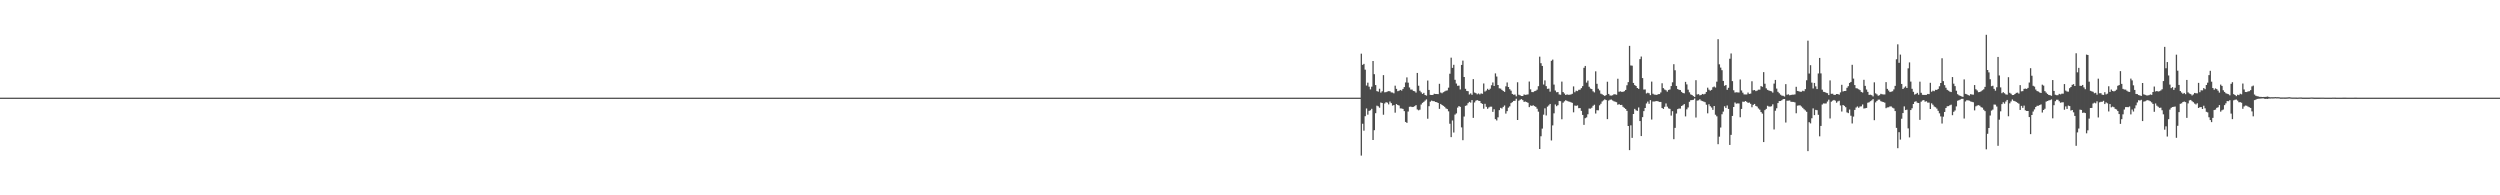 <?xml version="1.0" encoding="UTF-8"?>
<svg xmlns="http://www.w3.org/2000/svg" width="1920" height="150">
  <path d="M0 75.000h1v1.000H0zM1 75.000h1v1.000H1zM2 75.000h1v1.000H2zM3 75.000h1v1.000H3zM4 75.000h1v1.000H4zM5 75.000h1v1.000H5zM6 75.000h1v1.000H6zM7 75.000h1v1.000H7zM8 75.000h1v1.000H8zM9 75.000h1v1.000H9zM10 75.000h1v1.000H10zM11 75.000h1v1.000H11zM12 75.000h1v1.000H12zM13 75.000h1v1.000H13zM14 75.000h1v1.000H14zM15 75.000h1v1.000H15zM16 75.000h1v1.000H16zM17 75.000h1v1.000H17zM18 75.000h1v1.000H18zM19 75.000h1v1.000H19zM20 75.000h1v1.000H20zM21 75.000h1v1.000H21zM22 75.000h1v1.000H22zM23 75.000h1v1.000H23zM24 75.000h1v1.000H24zM25 75.000h1v1.000H25zM26 75.000h1v1.000H26zM27 75.000h1v1.000H27zM28 75.000h1v1.000H28zM29 75.000h1v1.000H29zM30 75.000h1v1.000H30zM31 75.000h1v1.000H31zM32 75.000h1v1.000H32zM33 75.000h1v1.000H33zM34 75.000h1v1.000H34zM35 75.000h1v1.000H35zM36 75.000h1v1.000H36zM37 75.000h1v1.000H37zM38 75.000h1v1.000H38zM39 75.000h1v1.000H39zM40 75.000h1v1.000H40zM41 75.000h1v1.000H41zM42 75.000h1v1.000H42zM43 75.000h1v1.000H43zM44 75.000h1v1.000H44zM45 75.000h1v1.000H45zM46 75.000h1v1.000H46zM47 75.000h1v1.000H47zM48 75.000h1v1.000H48zM49 75.000h1v1.000H49zM50 75.000h1v1.000H50zM51 75.000h1v1.000H51zM52 75.000h1v1.000H52zM53 75.000h1v1.000H53zM54 75.000h1v1.000H54zM55 75.000h1v1.000H55zM56 75.000h1v1.000H56zM57 75.000h1v1.000H57zM58 75.000h1v1.000H58zM59 75.000h1v1.000H59zM60 75.000h1v1.000H60zM61 75.000h1v1.000H61zM62 75.000h1v1.000H62zM63 75.000h1v1.000H63zM64 75.000h1v1.000H64zM65 75.000h1v1.000H65zM66 75.000h1v1.000H66zM67 75.000h1v1.000H67zM68 75.000h1v1.000H68zM69 75.000h1v1.000H69zM70 75.000h1v1.000H70zM71 75.000h1v1.000H71zM72 75.000h1v1.000H72zM73 75.000h1v1.000H73zM74 75.000h1v1.000H74zM75 75.000h1v1.000H75zM76 75.000h1v1.000H76zM77 75.000h1v1.000H77zM78 75.000h1v1.000H78zM79 75.000h1v1.000H79zM80 75.000h1v1.000H80zM81 75.000h1v1.000H81zM82 75.000h1v1.000H82zM83 75.000h1v1.000H83zM84 75.000h1v1.000H84zM85 75.000h1v1.000H85zM86 75.000h1v1.000H86zM87 75.000h1v1.000H87zM88 75.000h1v1.000H88zM89 75.000h1v1.000H89zM90 75.000h1v1.000H90zM91 75.000h1v1.000H91zM92 75.000h1v1.000H92zM93 75.000h1v1.000H93zM94 75.000h1v1.000H94zM95 75.000h1v1.000H95zM96 75.000h1v1.000H96zM97 75.000h1v1.000H97zM98 75.000h1v1.000H98zM99 75.000h1v1.000H99zM100 75.000h1v1.000H100zM101 75.000h1v1.000H101zM102 75.000h1v1.000H102zM103 75.000h1v1.000H103zM104 75.000h1v1.000H104zM105 75.000h1v1.000H105zM106 75.000h1v1.000H106zM107 75.000h1v1.000H107zM108 75.000h1v1.000H108zM109 75.000h1v1.000H109zM110 75.000h1v1.000H110zM111 75.000h1v1.000H111zM112 75.000h1v1.000H112zM113 75.000h1v1.000H113zM114 75.000h1v1.000H114zM115 75.000h1v1.000H115zM116 75.000h1v1.000H116zM117 75.000h1v1.000H117zM118 75.000h1v1.000H118zM119 75.000h1v1.000H119zM120 75.000h1v1.000H120zM121 75.000h1v1.000H121zM122 75.000h1v1.000H122zM123 75.000h1v1.000H123zM124 75.000h1v1.000H124zM125 75.000h1v1.000H125zM126 75.000h1v1.000H126zM127 75.000h1v1.000H127zM128 75.000h1v1.000H128zM129 75.000h1v1.000H129zM130 75.000h1v1.000H130zM131 75.000h1v1.000H131zM132 75.000h1v1.000H132zM133 75.000h1v1.000H133zM134 75.000h1v1.000H134zM135 75.000h1v1.000H135zM136 75.000h1v1.000H136zM137 75.000h1v1.000H137zM138 75.000h1v1.000H138zM139 75.000h1v1.000H139zM140 75.000h1v1.000H140zM141 75.000h1v1.000H141zM142 75.000h1v1.000H142zM143 75.000h1v1.000H143zM144 75.000h1v1.000H144zM145 75.000h1v1.000H145zM146 75.000h1v1.000H146zM147 75.000h1v1.000H147zM148 75.000h1v1.000H148zM149 75.000h1v1.000H149zM150 75.000h1v1.000H150zM151 75.000h1v1.000H151zM152 75.000h1v1.000H152zM153 75.000h1v1.000H153zM154 75.000h1v1.000H154zM155 75.000h1v1.000H155zM156 75.000h1v1.000H156zM157 75.000h1v1.000H157zM158 75.000h1v1.000H158zM159 75.000h1v1.000H159zM160 75.000h1v1.000H160zM161 75.000h1v1.000H161zM162 75.000h1v1.000H162zM163 75.000h1v1.000H163zM164 75.000h1v1.000H164zM165 75.000h1v1.000H165zM166 75.000h1v1.000H166zM167 75.000h1v1.000H167zM168 75.000h1v1.000H168zM169 75.000h1v1.000H169zM170 75.000h1v1.000H170zM171 75.000h1v1.000H171zM172 75.000h1v1.000H172zM173 75.000h1v1.000H173zM174 75.000h1v1.000H174zM175 75.000h1v1.000H175zM176 75.000h1v1.000H176zM177 75.000h1v1.000H177zM178 75.000h1v1.000H178zM179 75.000h1v1.000H179zM180 75.000h1v1.000H180zM181 75.000h1v1.000H181zM182 75.000h1v1.000H182zM183 75.000h1v1.000H183zM184 75.000h1v1.000H184zM185 75.000h1v1.000H185zM186 75.000h1v1.000H186zM187 75.000h1v1.000H187zM188 75.000h1v1.000H188zM189 75.000h1v1.000H189zM190 75.000h1v1.000H190zM191 75.000h1v1.000H191zM192 75.000h1v1.000H192zM193 75.000h1v1.000H193zM194 75.000h1v1.000H194zM195 75.000h1v1.000H195zM196 75.000h1v1.000H196zM197 75.000h1v1.000H197zM198 75.000h1v1.000H198zM199 75.000h1v1.000H199zM200 75.000h1v1.000H200zM201 75.000h1v1.000H201zM202 75.000h1v1.000H202zM203 75.000h1v1.000H203zM204 75.000h1v1.000H204zM205 75.000h1v1.000H205zM206 75.000h1v1.000H206zM207 75.000h1v1.000H207zM208 75.000h1v1.000H208zM209 75.000h1v1.000H209zM210 75.000h1v1.000H210zM211 75.000h1v1.000H211zM212 75.000h1v1.000H212zM213 75.000h1v1.000H213zM214 75.000h1v1.000H214zM215 75.000h1v1.000H215zM216 75.000h1v1.000H216zM217 75.000h1v1.000H217zM218 75.000h1v1.000H218zM219 75.000h1v1.000H219zM220 75.000h1v1.000H220zM221 75.000h1v1.000H221zM222 75.000h1v1.000H222zM223 75.000h1v1.000H223zM224 75.000h1v1.000H224zM225 75.000h1v1.000H225zM226 75.000h1v1.000H226zM227 75.000h1v1.000H227zM228 75.000h1v1.000H228zM229 75.000h1v1.000H229zM230 75.000h1v1.000H230zM231 75.000h1v1.000H231zM232 75.000h1v1.000H232zM233 75.000h1v1.000H233zM234 75.000h1v1.000H234zM235 75.000h1v1.000H235zM236 75.000h1v1.000H236zM237 75.000h1v1.000H237zM238 75.000h1v1.000H238zM239 75.000h1v1.000H239zM240 75.000h1v1.000H240zM241 75.000h1v1.000H241zM242 75.000h1v1.000H242zM243 75.000h1v1.000H243zM244 75.000h1v1.000H244zM245 75.000h1v1.000H245zM246 75.000h1v1.000H246zM247 75.000h1v1.000H247zM248 75.000h1v1.000H248zM249 75.000h1v1.000H249zM250 75.000h1v1.000H250zM251 75.000h1v1.000H251zM252 75.000h1v1.000H252zM253 75.000h1v1.000H253zM254 75.000h1v1.000H254zM255 75.000h1v1.000H255zM256 75.000h1v1.000H256zM257 75.000h1v1.000H257zM258 75.000h1v1.000H258zM259 75.000h1v1.000H259zM260 75.000h1v1.000H260zM261 75.000h1v1.000H261zM262 75.000h1v1.000H262zM263 75.000h1v1.000H263zM264 75.000h1v1.000H264zM265 75.000h1v1.000H265zM266 75.000h1v1.000H266zM267 75.000h1v1.000H267zM268 75.000h1v1.000H268zM269 75.000h1v1.000H269zM270 75.000h1v1.000H270zM271 75.000h1v1.000H271zM272 75.000h1v1.000H272zM273 75.000h1v1.000H273zM274 75.000h1v1.000H274zM275 75.000h1v1.000H275zM276 75.000h1v1.000H276zM277 75.000h1v1.000H277zM278 75.000h1v1.000H278zM279 75.000h1v1.000H279zM280 75.000h1v1.000H280zM281 75.000h1v1.000H281zM282 75.000h1v1.000H282zM283 75.000h1v1.000H283zM284 75.000h1v1.000H284zM285 75.000h1v1.000H285zM286 75.000h1v1.000H286zM287 75.000h1v1.000H287zM288 75.000h1v1.000H288zM289 75.000h1v1.000H289zM290 75.000h1v1.000H290zM291 75.000h1v1.000H291zM292 75.000h1v1.000H292zM293 75.000h1v1.000H293zM294 75.000h1v1.000H294zM295 75.000h1v1.000H295zM296 75.000h1v1.000H296zM297 75.000h1v1.000H297zM298 75.000h1v1.000H298zM299 75.000h1v1.000H299zM300 75.000h1v1.000H300zM301 75.000h1v1.000H301zM302 75.000h1v1.000H302zM303 75.000h1v1.000H303zM304 75.000h1v1.000H304zM305 75.000h1v1.000H305zM306 75.000h1v1.000H306zM307 75.000h1v1.000H307zM308 75.000h1v1.000H308zM309 75.000h1v1.000H309zM310 75.000h1v1.000H310zM311 75.000h1v1.000H311zM312 75.000h1v1.000H312zM313 75.000h1v1.000H313zM314 75.000h1v1.000H314zM315 75.000h1v1.000H315zM316 75.000h1v1.000H316zM317 75.000h1v1.000H317zM318 75.000h1v1.000H318zM319 75.000h1v1.000H319zM320 75.000h1v1.000H320zM321 75.000h1v1.000H321zM322 75.000h1v1.000H322zM323 75.000h1v1.000H323zM324 75.000h1v1.000H324zM325 75.000h1v1.000H325zM326 75.000h1v1.000H326zM327 75.000h1v1.000H327zM328 75.000h1v1.000H328zM329 75.000h1v1.000H329zM330 75.000h1v1.000H330zM331 75.000h1v1.000H331zM332 75.000h1v1.000H332zM333 75.000h1v1.000H333zM334 75.000h1v1.000H334zM335 75.000h1v1.000H335zM336 75.000h1v1.000H336zM337 75.000h1v1.000H337zM338 75.000h1v1.000H338zM339 75.000h1v1.000H339zM340 75.000h1v1.000H340zM341 75.000h1v1.000H341zM342 75.000h1v1.000H342zM343 75.000h1v1.000H343zM344 75.000h1v1.000H344zM345 75.000h1v1.000H345zM346 75.000h1v1.000H346zM347 75.000h1v1.000H347zM348 75.000h1v1.000H348zM349 75.000h1v1.000H349zM350 75.000h1v1.000H350zM351 75.000h1v1.000H351zM352 75.000h1v1.000H352zM353 75.000h1v1.000H353zM354 75.000h1v1.000H354zM355 75.000h1v1.000H355zM356 75.000h1v1.000H356zM357 75.000h1v1.000H357zM358 75.000h1v1.000H358zM359 75.000h1v1.000H359zM360 75.000h1v1.000H360zM361 75.000h1v1.000H361zM362 75.000h1v1.000H362zM363 75.000h1v1.000H363zM364 75.000h1v1.000H364zM365 75.000h1v1.000H365zM366 75.000h1v1.000H366zM367 75.000h1v1.000H367zM368 75.000h1v1.000H368zM369 75.000h1v1.000H369zM370 75.000h1v1.000H370zM371 75.000h1v1.000H371zM372 75.000h1v1.000H372zM373 75.000h1v1.000H373zM374 75.000h1v1.000H374zM375 75.000h1v1.000H375zM376 75.000h1v1.000H376zM377 75.000h1v1.000H377zM378 75.000h1v1.000H378zM379 75.000h1v1.000H379zM380 75.000h1v1.000H380zM381 75.000h1v1.000H381zM382 75.000h1v1.000H382zM383 75.000h1v1.000H383zM384 75.000h1v1.000H384zM385 75.000h1v1.000H385zM386 75.000h1v1.000H386zM387 75.000h1v1.000H387zM388 75.000h1v1.000H388zM389 75.000h1v1.000H389zM390 75.000h1v1.000H390zM391 75.000h1v1.000H391zM392 75.000h1v1.000H392zM393 75.000h1v1.000H393zM394 75.000h1v1.000H394zM395 75.000h1v1.000H395zM396 75.000h1v1.000H396zM397 75.000h1v1.000H397zM398 75.000h1v1.000H398zM399 75.000h1v1.000H399zM400 75.000h1v1.000H400zM401 75.000h1v1.000H401zM402 75.000h1v1.000H402zM403 75.000h1v1.000H403zM404 75.000h1v1.000H404zM405 75.000h1v1.000H405zM406 75.000h1v1.000H406zM407 75.000h1v1.000H407zM408 75.000h1v1.000H408zM409 75.000h1v1.000H409zM410 75.000h1v1.000H410zM411 75.000h1v1.000H411zM412 75.000h1v1.000H412zM413 75.000h1v1.000H413zM414 75.000h1v1.000H414zM415 75.000h1v1.000H415zM416 75.000h1v1.000H416zM417 75.000h1v1.000H417zM418 75.000h1v1.000H418zM419 75.000h1v1.000H419zM420 75.000h1v1.000H420zM421 75.000h1v1.000H421zM422 75.000h1v1.000H422zM423 75.000h1v1.000H423zM424 75.000h1v1.000H424zM425 75.000h1v1.000H425zM426 75.000h1v1.000H426zM427 75.000h1v1.000H427zM428 75.000h1v1.000H428zM429 75.000h1v1.000H429zM430 75.000h1v1.000H430zM431 75.000h1v1.000H431zM432 75.000h1v1.000H432zM433 75.000h1v1.000H433zM434 75.000h1v1.000H434zM435 75.000h1v1.000H435zM436 75.000h1v1.000H436zM437 75.000h1v1.000H437zM438 75.000h1v1.000H438zM439 75.000h1v1.000H439zM440 75.000h1v1.000H440zM441 75.000h1v1.000H441zM442 75.000h1v1.000H442zM443 75.000h1v1.000H443zM444 75.000h1v1.000H444zM445 75.000h1v1.000H445zM446 75.000h1v1.000H446zM447 75.000h1v1.000H447zM448 75.000h1v1.000H448zM449 75.000h1v1.000H449zM450 75.000h1v1.000H450zM451 75.000h1v1.000H451zM452 75.000h1v1.000H452zM453 75.000h1v1.000H453zM454 75.000h1v1.000H454zM455 75.000h1v1.000H455zM456 75.000h1v1.000H456zM457 75.000h1v1.000H457zM458 75.000h1v1.000H458zM459 75.000h1v1.000H459zM460 75.000h1v1.000H460zM461 75.000h1v1.000H461zM462 75.000h1v1.000H462zM463 75.000h1v1.000H463zM464 75.000h1v1.000H464zM465 75.000h1v1.000H465zM466 75.000h1v1.000H466zM467 75.000h1v1.000H467zM468 75.000h1v1.000H468zM469 75.000h1v1.000H469zM470 75.000h1v1.000H470zM471 75.000h1v1.000H471zM472 75.000h1v1.000H472zM473 75.000h1v1.000H473zM474 75.000h1v1.000H474zM475 75.000h1v1.000H475zM476 75.000h1v1.000H476zM477 75.000h1v1.000H477zM478 75.000h1v1.000H478zM479 75.000h1v1.000H479zM480 75.000h1v1.000H480zM481 75.000h1v1.000H481zM482 75.000h1v1.000H482zM483 75.000h1v1.000H483zM484 75.000h1v1.000H484zM485 75.000h1v1.000H485zM486 75.000h1v1.000H486zM487 75.000h1v1.000H487zM488 75.000h1v1.000H488zM489 75.000h1v1.000H489zM490 75.000h1v1.000H490zM491 75.000h1v1.000H491zM492 75.000h1v1.000H492zM493 75.000h1v1.000H493zM494 75.000h1v1.000H494zM495 75.000h1v1.000H495zM496 75.000h1v1.000H496zM497 75.000h1v1.000H497zM498 75.000h1v1.000H498zM499 75.000h1v1.000H499zM500 75.000h1v1.000H500zM501 75.000h1v1.000H501zM502 75.000h1v1.000H502zM503 75.000h1v1.000H503zM504 75.000h1v1.000H504zM505 75.000h1v1.000H505zM506 75.000h1v1.000H506zM507 75.000h1v1.000H507zM508 75.000h1v1.000H508zM509 75.000h1v1.000H509zM510 75.000h1v1.000H510zM511 75.000h1v1.000H511zM512 75.000h1v1.000H512zM513 75.000h1v1.000H513zM514 75.000h1v1.000H514zM515 75.000h1v1.000H515zM516 75.000h1v1.000H516zM517 75.000h1v1.000H517zM518 75.000h1v1.000H518zM519 75.000h1v1.000H519zM520 75.000h1v1.000H520zM521 75.000h1v1.000H521zM522 75.000h1v1.000H522zM523 75.000h1v1.000H523zM524 75.000h1v1.000H524zM525 75.000h1v1.000H525zM526 75.000h1v1.000H526zM527 75.000h1v1.000H527zM528 75.000h1v1.000H528zM529 75.000h1v1.000H529zM530 75.000h1v1.000H530zM531 75.000h1v1.000H531zM532 75.000h1v1.000H532zM533 75.000h1v1.000H533zM534 75.000h1v1.000H534zM535 75.000h1v1.000H535zM536 75.000h1v1.000H536zM537 75.000h1v1.000H537zM538 75.000h1v1.000H538zM539 75.000h1v1.000H539zM540 75.000h1v1.000H540zM541 75.000h1v1.000H541zM542 75.000h1v1.000H542zM543 75.000h1v1.000H543zM544 75.000h1v1.000H544zM545 75.000h1v1.000H545zM546 75.000h1v1.000H546zM547 75.000h1v1.000H547zM548 75.000h1v1.000H548zM549 75.000h1v1.000H549zM550 75.000h1v1.000H550zM551 75.000h1v1.000H551zM552 75.000h1v1.000H552zM553 75.000h1v1.000H553zM554 75.000h1v1.000H554zM555 75.000h1v1.000H555zM556 75.000h1v1.000H556zM557 75.000h1v1.000H557zM558 75.000h1v1.000H558zM559 75.000h1v1.000H559zM560 75.000h1v1.000H560zM561 75.000h1v1.000H561zM562 75.000h1v1.000H562zM563 75.000h1v1.000H563zM564 75.000h1v1.000H564zM565 75.000h1v1.000H565zM566 75.000h1v1.000H566zM567 75.000h1v1.000H567zM568 75.000h1v1.000H568zM569 75.000h1v1.000H569zM570 75.000h1v1.000H570zM571 75.000h1v1.000H571zM572 75.000h1v1.000H572zM573 75.000h1v1.000H573zM574 75.000h1v1.000H574zM575 75.000h1v1.000H575zM576 75.000h1v1.000H576zM577 75.000h1v1.000H577zM578 75.000h1v1.000H578zM579 75.000h1v1.000H579zM580 75.000h1v1.000H580zM581 75.000h1v1.000H581zM582 75.000h1v1.000H582zM583 75.000h1v1.000H583zM584 75.000h1v1.000H584zM585 75.000h1v1.000H585zM586 75.000h1v1.000H586zM587 75.000h1v1.000H587zM588 75.000h1v1.000H588zM589 75.000h1v1.000H589zM590 75.000h1v1.000H590zM591 75.000h1v1.000H591zM592 75.000h1v1.000H592zM593 75.000h1v1.000H593zM594 75.000h1v1.000H594zM595 75.000h1v1.000H595zM596 75.000h1v1.000H596zM597 75.000h1v1.000H597zM598 75.000h1v1.000H598zM599 75.000h1v1.000H599zM600 75.000h1v1.000H600zM601 75.000h1v1.000H601zM602 75.000h1v1.000H602zM603 75.000h1v1.000H603zM604 75.000h1v1.000H604zM605 75.000h1v1.000H605zM606 75.000h1v1.000H606zM607 75.000h1v1.000H607zM608 75.000h1v1.000H608zM609 75.000h1v1.000H609zM610 75.000h1v1.000H610zM611 75.000h1v1.000H611zM612 75.000h1v1.000H612zM613 75.000h1v1.000H613zM614 75.000h1v1.000H614zM615 75.000h1v1.000H615zM616 75.000h1v1.000H616zM617 75.000h1v1.000H617zM618 75.000h1v1.000H618zM619 75.000h1v1.000H619zM620 75.000h1v1.000H620zM621 75.000h1v1.000H621zM622 75.000h1v1.000H622zM623 75.000h1v1.000H623zM624 75.000h1v1.000H624zM625 75.000h1v1.000H625zM626 75.000h1v1.000H626zM627 75.000h1v1.000H627zM628 75.000h1v1.000H628zM629 75.000h1v1.000H629zM630 75.000h1v1.000H630zM631 75.000h1v1.000H631zM632 75.000h1v1.000H632zM633 75.000h1v1.000H633zM634 75.000h1v1.000H634zM635 75.000h1v1.000H635zM636 75.000h1v1.000H636zM637 75.000h1v1.000H637zM638 75.000h1v1.000H638zM639 75.000h1v1.000H639zM640 75.000h1v1.000H640zM641 75.000h1v1.000H641zM642 75.000h1v1.000H642zM643 75.000h1v1.000H643zM644 75.000h1v1.000H644zM645 75.000h1v1.000H645zM646 75.000h1v1.000H646zM647 75.000h1v1.000H647zM648 75.000h1v1.000H648zM649 75.000h1v1.000H649zM650 75.000h1v1.000H650zM651 75.000h1v1.000H651zM652 75.000h1v1.000H652zM653 75.000h1v1.000H653zM654 75.000h1v1.000H654zM655 75.000h1v1.000H655zM656 75.000h1v1.000H656zM657 75.000h1v1.000H657zM658 75.000h1v1.000H658zM659 75.000h1v1.000H659zM660 75.000h1v1.000H660zM661 75.000h1v1.000H661zM662 75.000h1v1.000H662zM663 75.000h1v1.000H663zM664 75.000h1v1.000H664zM665 75.000h1v1.000H665zM666 75.000h1v1.000H666zM667 75.000h1v1.000H667zM668 75.000h1v1.000H668zM669 75.000h1v1.000H669zM670 75.000h1v1.000H670zM671 75.000h1v1.000H671zM672 75.000h1v1.000H672zM673 75.000h1v1.000H673zM674 75.000h1v1.000H674zM675 75.000h1v1.000H675zM676 75.000h1v1.000H676zM677 75.000h1v1.000H677zM678 75.000h1v1.000H678zM679 75.000h1v1.000H679zM680 75.000h1v1.000H680zM681 75.000h1v1.000H681zM682 75.000h1v1.000H682zM683 75.000h1v1.000H683zM684 75.000h1v1.000H684zM685 75.000h1v1.000H685zM686 75.000h1v1.000H686zM687 75.000h1v1.000H687zM688 75.000h1v1.000H688zM689 75.000h1v1.000H689zM690 75.000h1v1.000H690zM691 75.000h1v1.000H691zM692 75.000h1v1.000H692zM693 75.000h1v1.000H693zM694 75.000h1v1.000H694zM695 75.000h1v1.000H695zM696 75.000h1v1.000H696zM697 75.000h1v1.000H697zM698 75.000h1v1.000H698zM699 75.000h1v1.000H699zM700 75.000h1v1.000H700zM701 75.000h1v1.000H701zM702 75.000h1v1.000H702zM703 75.000h1v1.000H703zM704 75.000h1v1.000H704zM705 75.000h1v1.000H705zM706 75.000h1v1.000H706zM707 75.000h1v1.000H707zM708 75.000h1v1.000H708zM709 75.000h1v1.000H709zM710 75.000h1v1.000H710zM711 75.000h1v1.000H711zM712 75.000h1v1.000H712zM713 75.000h1v1.000H713zM714 75.000h1v1.000H714zM715 75.000h1v1.000H715zM716 75.000h1v1.000H716zM717 75.000h1v1.000H717zM718 75.000h1v1.000H718zM719 75.000h1v1.000H719zM720 75.000h1v1.000H720zM721 75.000h1v1.000H721zM722 75.000h1v1.000H722zM723 75.000h1v1.000H723zM724 75.000h1v1.000H724zM725 75.000h1v1.000H725zM726 75.000h1v1.000H726zM727 75.000h1v1.000H727zM728 75.000h1v1.000H728zM729 75.000h1v1.000H729zM730 75.000h1v1.000H730zM731 75.000h1v1.000H731zM732 75.000h1v1.000H732zM733 75.000h1v1.000H733zM734 75.000h1v1.000H734zM735 75.000h1v1.000H735zM736 75.000h1v1.000H736zM737 75.000h1v1.000H737zM738 75.000h1v1.000H738zM739 75.000h1v1.000H739zM740 75.000h1v1.000H740zM741 75.000h1v1.000H741zM742 75.000h1v1.000H742zM743 75.000h1v1.000H743zM744 75.000h1v1.000H744zM745 75.000h1v1.000H745zM746 75.000h1v1.000H746zM747 75.000h1v1.000H747zM748 75.000h1v1.000H748zM749 75.000h1v1.000H749zM750 75.000h1v1.000H750zM751 75.000h1v1.000H751zM752 75.000h1v1.000H752zM753 75.000h1v1.000H753zM754 75.000h1v1.000H754zM755 75.000h1v1.000H755zM756 75.000h1v1.000H756zM757 75.000h1v1.000H757zM758 75.000h1v1.000H758zM759 75.000h1v1.000H759zM760 75.000h1v1.000H760zM761 75.000h1v1.000H761zM762 75.000h1v1.000H762zM763 75.000h1v1.000H763zM764 75.000h1v1.000H764zM765 75.000h1v1.000H765zM766 75.000h1v1.000H766zM767 75.000h1v1.000H767zM768 75.000h1v1.000H768zM769 75.000h1v1.000H769zM770 75.000h1v1.000H770zM771 75.000h1v1.000H771zM772 75.000h1v1.000H772zM773 75.000h1v1.000H773zM774 75.000h1v1.000H774zM775 75.000h1v1.000H775zM776 75.000h1v1.000H776zM777 75.000h1v1.000H777zM778 75.000h1v1.000H778zM779 75.000h1v1.000H779zM780 75.000h1v1.000H780zM781 75.000h1v1.000H781zM782 75.000h1v1.000H782zM783 75.000h1v1.000H783zM784 75.000h1v1.000H784zM785 75.000h1v1.000H785zM786 75.000h1v1.000H786zM787 75.000h1v1.000H787zM788 75.000h1v1.000H788zM789 75.000h1v1.000H789zM790 75.000h1v1.000H790zM791 75.000h1v1.000H791zM792 75.000h1v1.000H792zM793 75.000h1v1.000H793zM794 75.000h1v1.000H794zM795 75.000h1v1.000H795zM796 75.000h1v1.000H796zM797 75.000h1v1.000H797zM798 75.000h1v1.000H798zM799 75.000h1v1.000H799zM800 75.000h1v1.000H800zM801 75.000h1v1.000H801zM802 75.000h1v1.000H802zM803 75.000h1v1.000H803zM804 75.000h1v1.000H804zM805 75.000h1v1.000H805zM806 75.000h1v1.000H806zM807 75.000h1v1.000H807zM808 75.000h1v1.000H808zM809 75.000h1v1.000H809zM810 75.000h1v1.000H810zM811 75.000h1v1.000H811zM812 75.000h1v1.000H812zM813 75.000h1v1.000H813zM814 75.000h1v1.000H814zM815 75.000h1v1.000H815zM816 75.000h1v1.000H816zM817 75.000h1v1.000H817zM818 75.000h1v1.000H818zM819 75.000h1v1.000H819zM820 75.000h1v1.000H820zM821 75.000h1v1.000H821zM822 75.000h1v1.000H822zM823 75.000h1v1.000H823zM824 75.000h1v1.000H824zM825 75.000h1v1.000H825zM826 75.000h1v1.000H826zM827 75.000h1v1.000H827zM828 75.000h1v1.000H828zM829 75.000h1v1.000H829zM830 75.000h1v1.000H830zM831 75.000h1v1.000H831zM832 75.000h1v1.000H832zM833 75.000h1v1.000H833zM834 75.000h1v1.000H834zM835 75.000h1v1.000H835zM836 75.000h1v1.000H836zM837 75.000h1v1.000H837zM838 75.000h1v1.000H838zM839 75.000h1v1.000H839zM840 75.000h1v1.000H840zM841 75.000h1v1.000H841zM842 75.000h1v1.000H842zM843 75.000h1v1.000H843zM844 75.000h1v1.000H844zM845 75.000h1v1.000H845zM846 75.000h1v1.000H846zM847 75.000h1v1.000H847zM848 75.000h1v1.000H848zM849 75.000h1v1.000H849zM850 75.000h1v1.000H850zM851 75.000h1v1.000H851zM852 75.000h1v1.000H852zM853 75.000h1v1.000H853zM854 75.000h1v1.000H854zM855 75.000h1v1.000H855zM856 75.000h1v1.000H856zM857 75.000h1v1.000H857zM858 75.000h1v1.000H858zM859 75.000h1v1.000H859zM860 75.000h1v1.000H860zM861 75.000h1v1.000H861zM862 75.000h1v1.000H862zM863 75.000h1v1.000H863zM864 75.000h1v1.000H864zM865 75.000h1v1.000H865zM866 75.000h1v1.000H866zM867 75.000h1v1.000H867zM868 75.000h1v1.000H868zM869 75.000h1v1.000H869zM870 75.000h1v1.000H870zM871 75.000h1v1.000H871zM872 75.000h1v1.000H872zM873 75.000h1v1.000H873zM874 75.000h1v1.000H874zM875 75.000h1v1.000H875zM876 75.000h1v1.000H876zM877 75.000h1v1.000H877zM878 75.000h1v1.000H878zM879 75.000h1v1.000H879zM880 75.000h1v1.000H880zM881 75.000h1v1.000H881zM882 75.000h1v1.000H882zM883 75.000h1v1.000H883zM884 75.000h1v1.000H884zM885 75.000h1v1.000H885zM886 75.000h1v1.000H886zM887 75.000h1v1.000H887zM888 75.000h1v1.000H888zM889 75.000h1v1.000H889zM890 75.000h1v1.000H890zM891 75.000h1v1.000H891zM892 75.000h1v1.000H892zM893 75.000h1v1.000H893zM894 75.000h1v1.000H894zM895 75.000h1v1.000H895zM896 75.000h1v1.000H896zM897 75.000h1v1.000H897zM898 75.000h1v1.000H898zM899 75.000h1v1.000H899zM900 75.000h1v1.000H900zM901 75.000h1v1.000H901zM902 75.000h1v1.000H902zM903 75.000h1v1.000H903zM904 75.000h1v1.000H904zM905 75.000h1v1.000H905zM906 75.000h1v1.000H906zM907 75.000h1v1.000H907zM908 75.000h1v1.000H908zM909 75.000h1v1.000H909zM910 75.000h1v1.000H910zM911 75.000h1v1.000H911zM912 75.000h1v1.000H912zM913 75.000h1v1.000H913zM914 75.000h1v1.000H914zM915 75.000h1v1.000H915zM916 75.000h1v1.000H916zM917 75.000h1v1.000H917zM918 75.000h1v1.000H918zM919 75.000h1v1.000H919zM920 75.000h1v1.000H920zM921 75.000h1v1.000H921zM922 75.000h1v1.000H922zM923 75.000h1v1.000H923zM924 75.000h1v1.000H924zM925 75.000h1v1.000H925zM926 75.000h1v1.000H926zM927 75.000h1v1.000H927zM928 75.000h1v1.000H928zM929 75.000h1v1.000H929zM930 75.000h1v1.000H930zM931 75.000h1v1.000H931zM932 75.000h1v1.000H932zM933 75.000h1v1.000H933zM934 75.000h1v1.000H934zM935 75.000h1v1.000H935zM936 75.000h1v1.000H936zM937 75.000h1v1.000H937zM938 75.000h1v1.000H938zM939 75.000h1v1.000H939zM940 75.000h1v1.000H940zM941 75.000h1v1.000H941zM942 75.000h1v1.000H942zM943 75.000h1v1.000H943zM944 75.000h1v1.000H944zM945 75.000h1v1.000H945zM946 75.000h1v1.000H946zM947 75.000h1v1.000H947zM948 75.000h1v1.000H948zM949 75.000h1v1.000H949zM950 75.000h1v1.000H950zM951 75.000h1v1.000H951zM952 75.000h1v1.000H952zM953 75.000h1v1.000H953zM954 75.000h1v1.000H954zM955 75.000h1v1.000H955zM956 75.000h1v1.000H956zM957 75.000h1v1.000H957zM958 75.000h1v1.000H958zM959 75.000h1v1.000H959zM960 75.000h1v1.000H960zM961 75.000h1v1.000H961zM962 75.000h1v1.000H962zM963 75.000h1v1.000H963zM964 75.000h1v1.000H964zM965 75.000h1v1.000H965zM966 75.000h1v1.000H966zM967 75.000h1v1.000H967zM968 75.000h1v1.000H968zM969 75.000h1v1.000H969zM970 75.000h1v1.000H970zM971 75.000h1v1.000H971zM972 75.000h1v1.000H972zM973 75.000h1v1.000H973zM974 75.000h1v1.000H974zM975 75.000h1v1.000H975zM976 75.000h1v1.000H976zM977 75.000h1v1.000H977zM978 75.000h1v1.000H978zM979 75.000h1v1.000H979zM980 75.000h1v1.000H980zM981 75.000h1v1.000H981zM982 75.000h1v1.000H982zM983 75.000h1v1.000H983zM984 75.000h1v1.000H984zM985 75.000h1v1.000H985zM986 75.000h1v1.000H986zM987 75.000h1v1.000H987zM988 75.000h1v1.000H988zM989 75.000h1v1.000H989zM990 75.000h1v1.000H990zM991 75.000h1v1.000H991zM992 75.000h1v1.000H992zM993 75.000h1v1.000H993zM994 75.000h1v1.000H994zM995 75.000h1v1.000H995zM996 75.000h1v1.000H996zM997 75.000h1v1.000H997zM998 75.000h1v1.000H998zM999 75.000h1v1.000H999zM1000 75.000h1v1.000H1000zM1001 75.000h1v1.000H1001zM1002 75.000h1v1.000H1002zM1003 75.000h1v1.000H1003zM1004 75.000h1v1.000H1004zM1005 75.000h1v1.000H1005zM1006 75.000h1v1.000H1006zM1007 75.000h1v1.000H1007zM1008 75.000h1v1.000H1008zM1009 75.000h1v1.000H1009zM1010 75.000h1v1.000H1010zM1011 75.000h1v1.000H1011zM1012 75.000h1v1.000H1012zM1013 75.000h1v1.000H1013zM1014 75.000h1v1.000H1014zM1015 75.000h1v1.000H1015zM1016 75.000h1v1.000H1016zM1017 75.000h1v1.000H1017zM1018 75.000h1v1.000H1018zM1019 75.000h1v1.000H1019zM1020 75.000h1v1.000H1020zM1021 75.000h1v1.000H1021zM1022 75.000h1v1.000H1022zM1023 75.000h1v1.000H1023zM1024 75.000h1v1.000H1024zM1025 75.000h1v1.000H1025zM1026 75.000h1v1.000H1026zM1027 75.000h1v1.000H1027zM1028 75.000h1v1.000H1028zM1029 75.000h1v1.000H1029zM1030 75.000h1v1.000H1030zM1031 75.000h1v1.000H1031zM1032 75.000h1v1.000H1032zM1033 75.000h1v1.000H1033zM1034 75.000h1v1.000H1034zM1035 75.000h1v1.000H1035zM1036 75.000h1v1.000H1036zM1037 75.000h1v1.000H1037zM1038 75.000h1v1.000H1038zM1039 75.000h1v1.000H1039zM1040 75.000h1v1.000H1040zM1041 75.000h1v1.000H1041zM1042 75.000h1v1.000H1042zM1043 75.000h1v1.000H1043zM1044 75.000h1v1.000H1044zM1045 41.202h1v78.306H1045zM1046 49.805h1v45.239H1046zM1047 49.036h1v51.301H1047zM1048 53.522h1v35.713H1048zM1049 65.683h1v17.598H1049zM1050 63.471h1v24.572H1050zM1051 66.540h1v18.622H1051zM1052 68.669h1v16.032H1052zM1053 66.537h1v17.026H1053zM1054 46.868h1v60.666H1054zM1055 56.987h1v42.999H1055zM1056 65.319h1v21.635H1056zM1057 69.994h1v11.174H1057zM1058 70.377h1v11.270H1058zM1059 68.158h1v14.563H1059zM1060 71.098h1v7.650H1060zM1061 70.102h1v8.991H1061zM1062 57.704h1v30.416H1062zM1063 70.934h1v8.540H1063zM1064 70.737h1v7.738H1064zM1065 70.291h1v8.536H1065zM1066 69.990h1v10.180H1066zM1067 70.076h1v7.923H1067zM1068 70.978h1v8.219H1068zM1069 71.039h1v10.078H1069zM1070 71.664h1v9.033H1070zM1071 65.805h1v20.702H1071zM1072 68.248h1v11.680H1072zM1073 70.032h1v10.606H1073zM1074 69.704h1v11.350H1074zM1075 69.086h1v14.144H1075zM1076 69.577h1v13.724H1076zM1077 68.323h1v15.357H1077zM1078 66.846h1v18.489H1078zM1079 63.357h1v30.294H1079zM1080 59.417h1v34.969H1080zM1081 63.484h1v22.157H1081zM1082 67.157h1v14.858H1082zM1083 68.782h1v13.063H1083zM1084 68.803h1v13.409H1084zM1085 69.852h1v12.212H1085zM1086 70.076h1v11.494H1086zM1087 71.134h1v9.611H1087zM1088 56.038h1v28.049H1088zM1089 65.850h1v18.897H1089zM1090 69.707h1v14.523H1090zM1091 70.886h1v9.413H1091zM1092 72.126h1v6.875H1092zM1093 71.316h1v6.897H1093zM1094 72.946h1v4.331H1094zM1095 73.430h1v2.924H1095zM1096 61.832h1v29.349H1096zM1097 69.048h1v12.518H1097zM1098 72.842h1v5.248H1098zM1099 72.947h1v4.316H1099zM1100 72.927h1v4.747H1100zM1101 71.984h1v5.745H1101zM1102 72.176h1v6.178H1102zM1103 72.193h1v6.313H1103zM1104 72.283h1v6.826H1104zM1105 64.381h1v19.217H1105zM1106 71.082h1v8.753H1106zM1107 71.626h1v9.003H1107zM1108 70.825h1v10.464H1108zM1109 70.266h1v11.759H1109zM1110 69.674h1v13.583H1110zM1111 69.430h1v14.323H1111zM1112 67.323h1v18.172H1112zM1113 56.649h1v38.401H1113zM1114 44.281h1v61.013H1114zM1115 52.134h1v40.396H1115zM1116 49.784h1v51.983H1116zM1117 61.282h1v26.709H1117zM1118 64.169h1v22.936H1118zM1119 65.885h1v16.776H1119zM1120 65.731h1v15.711H1120zM1121 68.694h1v13.403H1121zM1122 49.892h1v47.935H1122zM1123 46.548h1v61.145H1123zM1124 59.124h1v30.394H1124zM1125 68.187h1v13.127H1125zM1126 69.829h1v11.078H1126zM1127 70.046h1v9.189H1127zM1128 72.555h1v5.691H1128zM1129 71.709h1v7.067H1129zM1130 72.794h1v4.036H1130zM1131 60.795h1v29.718H1131zM1132 71.053h1v7.652H1132zM1133 71.538h1v5.788H1133zM1134 72.426h1v4.433H1134zM1135 71.763h1v5.589H1135zM1136 72.517h1v5.072H1136zM1137 71.721h1v7.444H1137zM1138 72.052h1v7.745H1138zM1139 64.123h1v19.380H1139zM1140 70.310h1v9.417H1140zM1141 69.529h1v12.498H1141zM1142 68.197h1v15.374H1142zM1143 69.114h1v13.373H1143zM1144 68.111h1v13.793H1144zM1145 65.507h1v16.398H1145zM1146 63.320h1v22.586H1146zM1147 66.018h1v17.913H1147zM1148 56.375h1v35.122H1148zM1149 58.796h1v33.735H1149zM1150 65.287h1v24.804H1150zM1151 67.817h1v16.740H1151zM1152 68.036h1v14.824H1152zM1153 69.007h1v14.361H1153zM1154 69.820h1v12.275H1154zM1155 70.552h1v10.471H1155zM1156 66.317h1v20.950H1156zM1157 63.318h1v22.033H1157zM1158 66.828h1v15.870H1158zM1159 68.516h1v13.155H1159zM1160 69.612h1v9.596H1160zM1161 72.162h1v6.268H1161zM1162 72.759h1v4.750H1162zM1163 72.588h1v4.850H1163zM1164 73.959h1v1.893H1164zM1165 63.190h1v28.962H1165zM1166 72.731h1v4.645H1166zM1167 73.193h1v3.384H1167zM1168 73.736h1v2.402H1168zM1169 73.733h1v3.160H1169zM1170 72.568h1v5.645H1170zM1171 72.879h1v5.107H1171zM1172 72.680h1v5.715H1172zM1173 72.516h1v6.425H1173zM1174 62.634h1v19.648H1174zM1175 68.614h1v12.379H1175zM1176 70.728h1v10.621H1176zM1177 70.761h1v10.089H1177zM1178 70.021h1v11.499H1178zM1179 69.752h1v12.345H1179zM1180 68.887h1v14.611H1180zM1181 66.218h1v19.560H1181zM1182 43.503h1v70.924H1182zM1183 48.543h1v56.096H1183zM1184 50.635h1v48.107H1184zM1185 64.929h1v23.160H1185zM1186 61.749h1v21.441H1186zM1187 66.145h1v22.517H1187zM1188 68.267h1v13.655H1188zM1189 68.068h1v12.872H1189zM1190 70.383h1v9.453H1190zM1191 46.714h1v61.159H1191zM1192 45.763h1v50.520H1192zM1193 64.998h1v22.064H1193zM1194 69.537h1v10.672H1194zM1195 70.849h1v10.736H1195zM1196 70.707h1v10.089H1196zM1197 72.565h1v4.962H1197zM1198 72.737h1v5.005H1198zM1199 62.672h1v28.927H1199zM1200 70.732h1v8.139H1200zM1201 71.832h1v5.972H1201zM1202 72.942h1v4.005H1202zM1203 72.481h1v4.987H1203zM1204 72.800h1v5.108H1204zM1205 72.739h1v5.406H1205zM1206 72.530h1v6.017H1206zM1207 72.020h1v7.001H1207zM1208 66.379h1v19.868H1208zM1209 70.853h1v10.179H1209zM1210 69.687h1v11.598H1210zM1211 69.991h1v10.965H1211zM1212 68.978h1v14.130H1212zM1213 68.863h1v14.137H1213zM1214 67.686h1v17.448H1214zM1215 66.125h1v22.131H1215zM1216 52.056h1v43.861H1216zM1217 50.619h1v40.141H1217zM1218 63.444h1v26.698H1218zM1219 61.906h1v25.859H1219zM1220 66.599h1v16.732H1220zM1221 67.985h1v15.493H1221zM1222 68.401h1v14.316H1222zM1223 70.123h1v11.142H1223zM1224 70.975h1v9.471H1224zM1225 54.778h1v32.441H1225zM1226 64.370h1v20.239H1226zM1227 68.130h1v16.589H1227zM1228 69.408h1v11.475H1228zM1229 71.962h1v7.713H1229zM1230 72.461h1v5.439H1230zM1231 73.040h1v4.062H1231zM1232 73.748h1v2.529H1232zM1233 72.999h1v3.847H1233zM1234 62.769h1v28.746H1234zM1235 72.128h1v5.108H1235zM1236 73.326h1v3.292H1236zM1237 73.425h1v2.991H1237zM1238 73.173h1v3.993H1238zM1239 72.392h1v5.383H1239zM1240 72.453h1v5.667H1240zM1241 72.776h1v5.706H1241zM1242 60.470h1v19.962H1242zM1243 70.456h1v9.528H1243zM1244 70.145h1v10.484H1244zM1245 70.545h1v9.984H1245zM1246 70.525h1v11.484H1246zM1247 70.016h1v12.816H1247zM1248 69.070h1v14.616H1248zM1249 65.468h1v19.659H1249zM1250 63.092h1v33.695H1250zM1251 35.215h1v80.100H1251zM1252 50.272h1v45.972H1252zM1253 50.456h1v55.445H1253zM1254 63.690h1v23.843H1254zM1255 65.323h1v18.269H1255zM1256 66.057h1v18.657H1256zM1257 67.583h1v17.551H1257zM1258 68.261h1v14.261H1258zM1259 45.402h1v47.578H1259zM1260 43.440h1v61.071H1260zM1261 59.957h1v29.992H1261zM1262 68.744h1v16.613H1262zM1263 68.725h1v14.221H1263zM1264 71.806h1v7.678H1264zM1265 71.218h1v6.813H1265zM1266 71.634h1v8.109H1266zM1267 73.051h1v3.827H1267zM1268 62.683h1v29.105H1268zM1269 71.985h1v5.976H1269zM1270 72.641h1v5.355H1270zM1271 72.762h1v5.027H1271zM1272 72.933h1v4.653H1272zM1273 72.273h1v5.582H1273zM1274 72.256h1v6.005H1274zM1275 70.988h1v7.301H1275zM1276 63.949h1v18.983H1276zM1277 67.683h1v16.002H1277zM1278 68.786h1v13.215H1278zM1279 69.307h1v10.180H1279zM1280 70.386h1v11.519H1280zM1281 69.081h1v14.168H1281zM1282 68.721h1v14.883H1282zM1283 66.095h1v22.668H1283zM1284 63.225h1v22.160H1284zM1285 49.311h1v57.603H1285zM1286 53.953h1v44.247H1286zM1287 66.013h1v21.157H1287zM1288 68.388h1v15.444H1288zM1289 68.971h1v14.359H1289zM1290 69.157h1v14.230H1290zM1291 70.565h1v10.859H1291zM1292 71.407h1v9.434H1292zM1293 71.704h1v8.207H1293zM1294 62.870h1v26.538H1294zM1295 64.823h1v19.119H1295zM1296 68.843h1v13.670H1296zM1297 70.915h1v7.273H1297zM1298 72.488h1v4.483H1298zM1299 72.971h1v3.896H1299zM1300 73.848h1v2.800H1300zM1301 74.432h1v1.213H1301zM1302 61.576h1v28.716H1302zM1303 72.550h1v4.700H1303zM1304 72.296h1v4.759H1304zM1305 73.210h1v3.037H1305zM1306 72.930h1v4.311H1306zM1307 72.150h1v5.521H1307zM1308 72.499h1v5.509H1308zM1309 72.044h1v6.427H1309zM1310 70.628h1v9.782H1310zM1311 67.334h1v19.690H1311zM1312 68.874h1v11.187H1312zM1313 69.622h1v11.935H1313zM1314 69.026h1v13.578H1314zM1315 67.036h1v17.365H1315zM1316 66.459h1v14.935H1316zM1317 67.224h1v20.899H1317zM1318 62.717h1v26.630H1318zM1319 30.112h1v80.645H1319zM1320 49.424h1v55.533H1320zM1321 51.905h1v46.020H1321zM1322 53.909h1v33.855H1322zM1323 62.166h1v23.519H1323zM1324 65.888h1v15.711H1324zM1325 65.296h1v17.577H1325zM1326 68.953h1v12.020H1326zM1327 67.447h1v16.239H1327zM1328 45.106h1v66.218H1328zM1329 41.074h1v62.501H1329zM1330 62.304h1v26.758H1330zM1331 69.338h1v12.830H1331zM1332 71.042h1v7.627H1332zM1333 70.879h1v8.758H1333zM1334 70.978h1v8.419H1334zM1335 71.058h1v8.425H1335zM1336 61.014h1v29.059H1336zM1337 69.481h1v14.186H1337zM1338 71.170h1v6.933H1338zM1339 72.517h1v5.699H1339zM1340 72.526h1v5.041H1340zM1341 72.549h1v5.642H1341zM1342 71.076h1v7.944H1342zM1343 72.141h1v6.592H1343zM1344 71.868h1v7.836H1344zM1345 62.410h1v19.952H1345zM1346 69.362h1v11.193H1346zM1347 69.122h1v10.719H1347zM1348 69.981h1v11.360H1348zM1349 69.600h1v12.278H1349zM1350 68.875h1v14.432H1350zM1351 68.881h1v15.338H1351zM1352 66.097h1v19.970H1352zM1353 66.659h1v20.587H1353zM1354 55.377h1v53.724H1354zM1355 64.315h1v20.247H1355zM1356 67.827h1v15.781H1356zM1357 69.026h1v12.215H1357zM1358 69.479h1v12.348H1358zM1359 69.857h1v11.995H1359zM1360 70.126h1v11.512H1360zM1361 71.106h1v9.006H1361zM1362 64.229h1v35.204H1362zM1363 61.405h1v23.622H1363zM1364 68.022h1v15.146H1364zM1365 70.517h1v8.620H1365zM1366 71.646h1v5.960H1366zM1367 72.724h1v4.826H1367zM1368 73.406h1v3.550H1368zM1369 73.556h1v2.563H1369zM1370 74.140h1v1.874H1370zM1371 64.600h1v29.504H1371zM1372 72.756h1v4.628H1372zM1373 72.431h1v4.861H1373zM1374 73.146h1v3.998H1374zM1375 72.888h1v5.284H1375zM1376 72.683h1v5.562H1376zM1377 72.691h1v5.594H1377zM1378 72.492h1v6.144H1378zM1379 66.677h1v20.286H1379zM1380 69.848h1v11.315H1380zM1381 70.116h1v10.838H1381zM1382 70.435h1v10.454H1382zM1383 70.459h1v11.315H1383zM1384 69.661h1v13.105H1384zM1385 70.047h1v13.836H1385zM1386 68.477h1v16.316H1386zM1387 61.647h1v24.217H1387zM1388 31.233h1v84.862H1388zM1389 56.454h1v37.395H1389zM1390 50.085h1v44.667H1390zM1391 63.453h1v27.396H1391zM1392 67.950h1v15.278H1392zM1393 63.714h1v24.719H1393zM1394 66.305h1v18.075H1394zM1395 68.403h1v16.205H1395zM1396 56.439h1v31.712H1396zM1397 44.476h1v60.212H1397zM1398 56.360h1v40.337H1398zM1399 68.854h1v11.435H1399zM1400 70.489h1v8.936H1400zM1401 70.721h1v8.813H1401zM1402 71.270h1v8.206H1402zM1403 71.560h1v6.394H1403zM1404 72.993h1v3.545H1404zM1405 61.723h1v29.248H1405zM1406 72.036h1v6.044H1406zM1407 72.011h1v5.310H1407zM1408 72.834h1v3.919H1408zM1409 72.852h1v4.484H1409zM1410 72.173h1v6.724H1410zM1411 72.242h1v5.614H1411zM1412 72.704h1v4.678H1412zM1413 70.955h1v10.036H1413zM1414 65.113h1v20.555H1414zM1415 70.256h1v10.365H1415zM1416 69.865h1v11.426H1416zM1417 69.843h1v12.478H1417zM1418 67.449h1v18.894H1418zM1419 66.199h1v20.706H1419zM1420 63.672h1v20.450H1420zM1421 62.906h1v25.986H1421zM1422 49.784h1v45.028H1422zM1423 60.382h1v29.163H1423zM1424 65.336h1v19.078H1424zM1425 67.747h1v14.849H1425zM1426 67.960h1v13.829H1426zM1427 68.576h1v14.196H1427zM1428 69.241h1v12.557H1428zM1429 70.590h1v11.057H1429zM1430 71.086h1v9.162H1430zM1431 61.277h1v22.076H1431zM1432 65.967h1v17.188H1432zM1433 68.781h1v14.129H1433zM1434 70.562h1v8.336H1434zM1435 72.865h1v5.679H1435zM1436 72.703h1v5.030H1436zM1437 73.095h1v3.986H1437zM1438 74.030h1v2.109H1438zM1439 63.214h1v29.085H1439zM1440 71.667h1v7.000H1440zM1441 72.449h1v5.051H1441zM1442 73.539h1v3.031H1442zM1443 73.120h1v3.356H1443zM1444 72.062h1v5.677H1444zM1445 72.383h1v5.729H1445zM1446 72.561h1v5.824H1446zM1447 72.568h1v6.267H1447zM1448 63.102h1v19.974H1448zM1449 68.271h1v14.192H1449zM1450 69.529h1v12.867H1450zM1451 70.702h1v11.009H1451zM1452 70.396h1v11.376H1452zM1453 70.101h1v12.603H1453zM1454 68.681h1v14.594H1454zM1455 65.930h1v19.347H1455zM1456 45.502h1v52.710H1456zM1457 34.024h1v79.806H1457zM1458 48.225h1v53.283H1458zM1459 41.951h1v65.273H1459zM1460 64.467h1v26.738H1460zM1461 68.376h1v18.468H1461zM1462 67.263h1v14.442H1462zM1463 66.347h1v18.199H1463zM1464 67.596h1v16.611H1464zM1465 52.503h1v46.127H1465zM1466 47.924h1v57.594H1466zM1467 62.659h1v21.864H1467zM1468 68.223h1v14.917H1468zM1469 70.499h1v9.360H1469zM1470 72.676h1v5.500H1470zM1471 72.144h1v5.620H1471zM1472 71.347h1v7.535H1472zM1473 72.740h1v6.364H1473zM1474 62.727h1v29.339H1474zM1475 71.291h1v6.795H1475zM1476 72.815h1v4.340H1476zM1477 72.914h1v3.951H1477zM1478 72.908h1v5.187H1478zM1479 72.857h1v4.917H1479zM1480 72.135h1v6.661H1480zM1481 72.287h1v6.533H1481zM1482 63.590h1v20.112H1482zM1483 70.443h1v8.917H1483zM1484 69.623h1v10.832H1484zM1485 70.066h1v11.741H1485zM1486 68.990h1v13.402H1486zM1487 69.059h1v14.331H1487zM1488 68.318h1v16.755H1488zM1489 66.237h1v20.790H1489zM1490 63.762h1v25.632H1490zM1491 44.737h1v50.127H1491zM1492 62.299h1v27.290H1492zM1493 65.407h1v20.584H1493zM1494 67.394h1v15.526H1494zM1495 69.024h1v12.610H1495zM1496 69.619h1v11.870H1496zM1497 70.371h1v10.497H1497zM1498 70.691h1v9.708H1498zM1499 59.177h1v29.310H1499zM1500 64.268h1v21.576H1500zM1501 66.148h1v18.674H1501zM1502 69.675h1v12.060H1502zM1503 72.340h1v5.043H1503zM1504 73.175h1v3.755H1504zM1505 73.645h1v2.793H1505zM1506 74.036h1v1.877H1506zM1507 74.376h1v1.483H1507zM1508 60.998h1v30.032H1508zM1509 72.072h1v5.861H1509zM1510 72.397h1v4.588H1510zM1511 73.023h1v4.012H1511zM1512 73.418h1v3.894H1512zM1513 72.316h1v5.623H1513zM1514 72.617h1v5.605H1514zM1515 72.725h1v5.837H1515zM1516 65.355h1v19.417H1516zM1517 68.576h1v13.094H1517zM1518 69.462h1v11.582H1518zM1519 70.829h1v9.926H1519zM1520 70.632h1v10.593H1520zM1521 70.084h1v12.221H1521zM1522 69.304h1v13.361H1522zM1523 68.631h1v15.624H1523zM1524 66.710h1v18.659H1524zM1525 26.712h1v87.958H1525zM1526 53.737h1v49.046H1526zM1527 55.584h1v42.701H1527zM1528 60.856h1v27.867H1528zM1529 66.213h1v18.709H1529zM1530 65.865h1v18.329H1530zM1531 68.253h1v12.052H1531zM1532 69.613h1v10.794H1532zM1533 67.031h1v14.783H1533zM1534 43.731h1v68.255H1534zM1535 57.980h1v33.941H1535zM1536 67.130h1v18.371H1536zM1537 71.590h1v8.408H1537zM1538 70.738h1v7.815H1538zM1539 71.636h1v7.986H1539zM1540 72.487h1v5.494H1540zM1541 72.687h1v4.081H1541zM1542 59.311h1v29.977H1542zM1543 71.248h1v8.118H1543zM1544 72.007h1v5.941H1544zM1545 73.005h1v3.375H1545zM1546 72.953h1v4.450H1546zM1547 72.183h1v5.526H1547zM1548 71.300h1v6.962H1548zM1549 71.111h1v7.858H1549zM1550 71.873h1v7.729H1550zM1551 65.359h1v19.065H1551zM1552 70.124h1v11.175H1552zM1553 69.992h1v12.838H1553zM1554 68.249h1v12.873H1554zM1555 68.052h1v16.706H1555zM1556 68.315h1v16.947H1556zM1557 67.458h1v17.769H1557zM1558 63.373h1v26.537H1558zM1559 52.354h1v50.683H1559zM1560 58.160h1v30.173H1560zM1561 65.920h1v19.761H1561zM1562 66.494h1v17.508H1562zM1563 68.785h1v13.413H1563zM1564 69.954h1v11.284H1564zM1565 70.280h1v10.921H1565zM1566 71.026h1v9.653H1566zM1567 71.414h1v8.746H1567zM1568 65.042h1v21.406H1568zM1569 65.757h1v18.723H1569zM1570 70.000h1v13.524H1570zM1571 71.116h1v6.923H1571zM1572 72.146h1v5.401H1572zM1573 72.951h1v4.154H1573zM1574 73.102h1v3.812H1574zM1575 73.553h1v2.788H1575zM1576 61.474h1v29.425H1576zM1577 69.858h1v10.950H1577zM1578 72.763h1v4.979H1578zM1579 73.088h1v3.512H1579zM1580 73.130h1v3.476H1580zM1581 72.082h1v5.704H1581zM1582 72.494h1v6.400H1582zM1583 71.947h1v6.647H1583zM1584 71.943h1v6.621H1584zM1585 64.553h1v19.707H1585zM1586 69.562h1v12.140H1586zM1587 70.284h1v13.380H1587zM1588 70.410h1v10.709H1588zM1589 67.731h1v13.714H1589zM1590 66.827h1v18.038H1590zM1591 65.152h1v19.342H1591zM1592 64.613h1v21.643H1592zM1593 66.027h1v23.023H1593zM1594 40.899h1v71.089H1594zM1595 55.572h1v46.104H1595zM1596 52.115h1v46.599H1596zM1597 65.909h1v18.322H1597zM1598 65.954h1v18.468H1598zM1599 65.206h1v21.478H1599zM1600 67.098h1v19.340H1600zM1601 68.513h1v18.325H1601zM1602 41.937h1v60.486H1602zM1603 42.239h1v57.832H1603zM1604 62.746h1v28.340H1604zM1605 69.712h1v13.216H1605zM1606 70.138h1v12.748H1606zM1607 70.528h1v9.005H1607zM1608 71.639h1v7.203H1608zM1609 71.270h1v8.073H1609zM1610 72.688h1v5.118H1610zM1611 60.431h1v29.758H1611zM1612 71.636h1v6.939H1612zM1613 71.589h1v6.611H1613zM1614 72.727h1v5.432H1614zM1615 72.900h1v4.505H1615zM1616 70.784h1v9.130H1616zM1617 72.518h1v6.118H1617zM1618 71.923h1v7.452H1618zM1619 66.235h1v19.386H1619zM1620 70.625h1v9.313H1620zM1621 68.781h1v13.635H1621zM1622 69.852h1v11.998H1622zM1623 70.190h1v12.151H1623zM1624 69.749h1v13.877H1624zM1625 68.855h1v15.196H1625zM1626 65.886h1v19.412H1626zM1627 65.310h1v22.278H1627zM1628 54.611h1v40.512H1628zM1629 64.422h1v27.110H1629zM1630 68.240h1v19.568H1630zM1631 68.768h1v15.366H1631zM1632 68.835h1v13.430H1632zM1633 69.677h1v12.557H1633zM1634 70.415h1v11.896H1634zM1635 70.623h1v11.139H1635zM1636 60.359h1v27.493H1636zM1637 61.766h1v22.357H1637zM1638 65.537h1v20.118H1638zM1639 69.064h1v14.207H1639zM1640 72.149h1v8.726H1640zM1641 72.274h1v6.416H1641zM1642 72.986h1v3.989H1642zM1643 73.328h1v3.899H1643zM1644 73.655h1v2.995H1644zM1645 63.767h1v29.193H1645zM1646 72.433h1v5.575H1646zM1647 72.855h1v4.894H1647zM1648 73.241h1v3.928H1648zM1649 73.302h1v3.600H1649zM1650 73.083h1v4.175H1650zM1651 72.557h1v5.192H1651zM1652 72.875h1v5.780H1652zM1653 70.639h1v9.205H1653zM1654 66.469h1v19.375H1654zM1655 70.246h1v9.208H1655zM1656 69.900h1v11.255H1656zM1657 70.278h1v11.685H1657zM1658 70.056h1v12.790H1658zM1659 69.480h1v13.207H1659zM1660 68.550h1v16.150H1660zM1661 62.248h1v25.569H1661zM1662 36.017h1v63.550H1662zM1663 52.433h1v44.567H1663zM1664 47.673h1v57.185H1664zM1665 57.939h1v33.593H1665zM1666 64.958h1v19.228H1666zM1667 67.689h1v15.081H1667zM1668 66.923h1v15.275H1668zM1669 69.038h1v12.980H1669zM1670 67.372h1v14.423H1670zM1671 41.997h1v63.823H1671zM1672 54.251h1v42.376H1672zM1673 65.217h1v20.893H1673zM1674 69.924h1v9.770H1674zM1675 71.069h1v8.272H1675zM1676 72.054h1v6.265H1676zM1677 71.380h1v6.591H1677zM1678 72.320h1v6.128H1678zM1679 61.398h1v29.147H1679zM1680 70.982h1v8.425H1680zM1681 71.855h1v5.230H1681zM1682 72.318h1v4.427H1682zM1683 73.310h1v4.389H1683zM1684 72.536h1v5.955H1684zM1685 71.361h1v8.220H1685zM1686 71.639h1v8.571H1686zM1687 71.697h1v7.600H1687zM1688 63.627h1v19.342H1688zM1689 70.794h1v11.523H1689zM1690 69.337h1v12.880H1690zM1691 69.440h1v14.260H1691zM1692 67.619h1v13.584H1692zM1693 68.489h1v14.706H1693zM1694 65.299h1v20.574H1694zM1695 63.485h1v22.822H1695zM1696 57.698h1v32.370H1696zM1697 54.395h1v37.836H1697zM1698 62.735h1v31.084H1698zM1699 67.606h1v22.940H1699zM1700 68.910h1v15.602H1700zM1701 67.871h1v16.278H1701zM1702 68.475h1v14.369H1702zM1703 69.653h1v12.733H1703zM1704 71.128h1v9.589H1704zM1705 64.996h1v20.766H1705zM1706 66.002h1v18.694H1706zM1707 69.309h1v14.823H1707zM1708 70.583h1v10.166H1708zM1709 71.618h1v7.738H1709zM1710 72.053h1v5.588H1710zM1711 72.345h1v5.355H1711zM1712 73.198h1v3.780H1712zM1713 64.359h1v22.909H1713zM1714 63.154h1v28.353H1714zM1715 72.285h1v4.777H1715zM1716 72.941h1v3.649H1716zM1717 73.823h1v2.634H1717zM1718 72.772h1v4.488H1718zM1719 73.081h1v5.482H1719zM1720 72.003h1v6.440H1720zM1721 72.465h1v6.430H1721zM1722 64.137h1v19.398H1722zM1723 68.730h1v13.024H1723zM1724 70.680h1v10.348H1724zM1725 70.688h1v10.520H1725zM1726 70.181h1v11.686H1726zM1727 70.035h1v12.357H1727zM1728 69.227h1v13.682H1728zM1729 66.340h1v19.223H1729zM1730 65.755h1v23.579H1730zM1731 72.615h1v4.312H1731zM1732 73.544h1v3.002H1732zM1733 73.881h1v2.114H1733zM1734 74.065h1v1.757H1734zM1735 74.393h1v1.368H1735zM1736 74.415h1v1.255H1736zM1737 74.484h1v1.073H1737zM1738 74.434h1v1.152H1738zM1739 74.453h1v1.503H1739zM1740 74.357h1v1.535H1740zM1741 74.121h1v1.842H1741zM1742 74.430h1v1.233H1742zM1743 74.713h1v1.000H1743zM1744 74.645h1v1.000H1744zM1745 74.670h1v1.000H1745zM1746 74.645h1v1.000H1746zM1747 74.528h1v1.000H1747zM1748 74.631h1v1.000H1748zM1749 74.592h1v1.000H1749zM1750 74.680h1v1.000H1750zM1751 74.854h1v1.000H1751zM1752 74.869h1v1.000H1752zM1753 74.836h1v1.000H1753zM1754 74.877h1v1.000H1754zM1755 74.873h1v1.000H1755zM1756 74.813h1v1.000H1756zM1757 74.706h1v1.000H1757zM1758 74.673h1v1.000H1758zM1759 74.840h1v1.000H1759zM1760 74.888h1v1.000H1760zM1761 74.897h1v1.000H1761zM1762 74.898h1v1.000H1762zM1763 74.917h1v1.000H1763zM1764 74.934h1v1.000H1764zM1765 74.889h1v1.000H1765zM1766 74.828h1v1.000H1766zM1767 74.865h1v1.000H1767zM1768 74.958h1v1.000H1768zM1769 74.964h1v1.000H1769zM1770 74.958h1v1.000H1770zM1771 74.973h1v1.000H1771zM1772 74.983h1v1.000H1772zM1773 74.980h1v1.000H1773zM1774 74.887h1v1.000H1774zM1775 74.836h1v1.000H1775zM1776 74.924h1v1.000H1776zM1777 74.967h1v1.000H1777zM1778 74.968h1v1.000H1778zM1779 74.964h1v1.000H1779zM1780 74.971h1v1.000H1780zM1781 74.979h1v1.000H1781zM1782 74.946h1v1.000H1782zM1783 74.936h1v1.000H1783zM1784 74.944h1v1.000H1784zM1785 74.985h1v1.000H1785zM1786 74.992h1v1.000H1786zM1787 74.989h1v1.000H1787zM1788 74.989h1v1.000H1788zM1789 74.993h1v1.000H1789zM1790 74.995h1v1.000H1790zM1791 74.946h1v1.000H1791zM1792 74.938h1v1.000H1792zM1793 74.961h1v1.000H1793zM1794 74.988h1v1.000H1794zM1795 74.990h1v1.000H1795zM1796 74.985h1v1.000H1796zM1797 74.987h1v1.000H1797zM1798 74.995h1v1.000H1798zM1799 74.980h1v1.000H1799zM1800 74.978h1v1.000H1800zM1801 74.976h1v1.000H1801zM1802 74.991h1v1.000H1802zM1803 74.997h1v1.000H1803zM1804 74.995h1v1.000H1804zM1805 74.997h1v1.000H1805zM1806 74.997h1v1.000H1806zM1807 74.999h1v1.000H1807zM1808 74.977h1v1.000H1808zM1809 74.975h1v1.000H1809zM1810 74.985h1v1.000H1810zM1811 74.995h1v1.000H1811zM1812 74.996h1v1.000H1812zM1813 74.994h1v1.000H1813zM1814 74.994h1v1.000H1814zM1815 74.998h1v1.000H1815zM1816 74.992h1v1.000H1816zM1817 74.991h1v1.000H1817zM1818 74.988h1v1.000H1818zM1819 74.995h1v1.000H1819zM1820 74.998h1v1.000H1820zM1821 74.998h1v1.000H1821zM1822 74.998h1v1.000H1822zM1823 74.999h1v1.000H1823zM1824 75.000h1v1.000H1824zM1825 74.991h1v1.000H1825zM1826 74.990h1v1.000H1826zM1827 74.994h1v1.000H1827zM1828 74.997h1v1.000H1828zM1829 74.999h1v1.000H1829zM1830 74.998h1v1.000H1830zM1831 74.998h1v1.000H1831zM1832 74.999h1v1.000H1832zM1833 74.999h1v1.000H1833zM1834 74.997h1v1.000H1834zM1835 74.996h1v1.000H1835zM1836 74.998h1v1.000H1836zM1837 74.999h1v1.000H1837zM1838 75.000h1v1.000H1838zM1839 74.999h1v1.000H1839zM1840 74.999h1v1.000H1840zM1841 75.000h1v1.000H1841zM1842 74.997h1v1.000H1842zM1843 74.997h1v1.000H1843zM1844 74.997h1v1.000H1844zM1845 74.999h1v1.000H1845zM1846 74.999h1v1.000H1846zM1847 74.999h1v1.000H1847zM1848 74.999h1v1.000H1848zM1849 75.000h1v1.000H1849zM1850 74.999h1v1.000H1850zM1851 74.999h1v1.000H1851zM1852 74.998h1v1.000H1852zM1853 74.999h1v1.000H1853zM1854 75.000h1v1.000H1854zM1855 75.000h1v1.000H1855zM1856 75.000h1v1.000H1856zM1857 75.000h1v1.000H1857zM1858 75.000h1v1.000H1858zM1859 74.999h1v1.000H1859zM1860 74.999h1v1.000H1860zM1861 74.999h1v1.000H1861zM1862 75.000h1v1.000H1862zM1863 75.000h1v1.000H1863zM1864 74.999h1v1.000H1864zM1865 75.000h1v1.000H1865zM1866 75.000h1v1.000H1866zM1867 75.000h1v1.000H1867zM1868 74.999h1v1.000H1868zM1869 74.999h1v1.000H1869zM1870 75.000h1v1.000H1870zM1871 75.000h1v1.000H1871zM1872 75.000h1v1.000H1872zM1873 75.000h1v1.000H1873zM1874 74.999h1v1.000H1874zM1875 75.000h1v1.000H1875zM1876 75.000h1v1.000H1876zM1877 74.999h1v1.000H1877zM1878 75.000h1v1.000H1878zM1879 75.000h1v1.000H1879zM1880 75.000h1v1.000H1880zM1881 74.999h1v1.000H1881zM1882 74.999h1v1.000H1882zM1883 74.999h1v1.000H1883zM1884 75.000h1v1.000H1884zM1885 75.000h1v1.000H1885zM1886 75.000h1v1.000H1886zM1887 75.000h1v1.000H1887zM1888 75.000h1v1.000H1888zM1889 75.000h1v1.000H1889zM1890 75.000h1v1.000H1890zM1891 75.000h1v1.000H1891zM1892 75.000h1v1.000H1892zM1893 75.000h1v1.000H1893zM1894 75.000h1v1.000H1894zM1895 75.000h1v1.000H1895zM1896 75.000h1v1.000H1896zM1897 75.000h1v1.000H1897zM1898 75.000h1v1.000H1898zM1899 75.000h1v1.000H1899zM1900 75.000h1v1.000H1900zM1901 75.000h1v1.000H1901zM1902 75.000h1v1.000H1902zM1903 75.000h1v1.000H1903zM1904 75.000h1v1.000H1904zM1905 75.000h1v1.000H1905zM1906 75.000h1v1.000H1906zM1907 75.000h1v1.000H1907zM1908 75.000h1v1.000H1908zM1909 75.000h1v1.000H1909zM1910 75.000h1v1.000H1910zM1911 75.000h1v1.000H1911zM1912 75.000h1v1.000H1912zM1913 75.000h1v1.000H1913zM1914 75.000h1v1.000H1914zM1915 75.000h1v1.000H1915zM1916 75.000h1v1.000H1916zM1917 75.000h1v1.000H1917zM1918 75.000h1v1.000H1918zM1919 75.000h1v1.000H1919z" fill="#4a4a4a"></path>
</svg>
